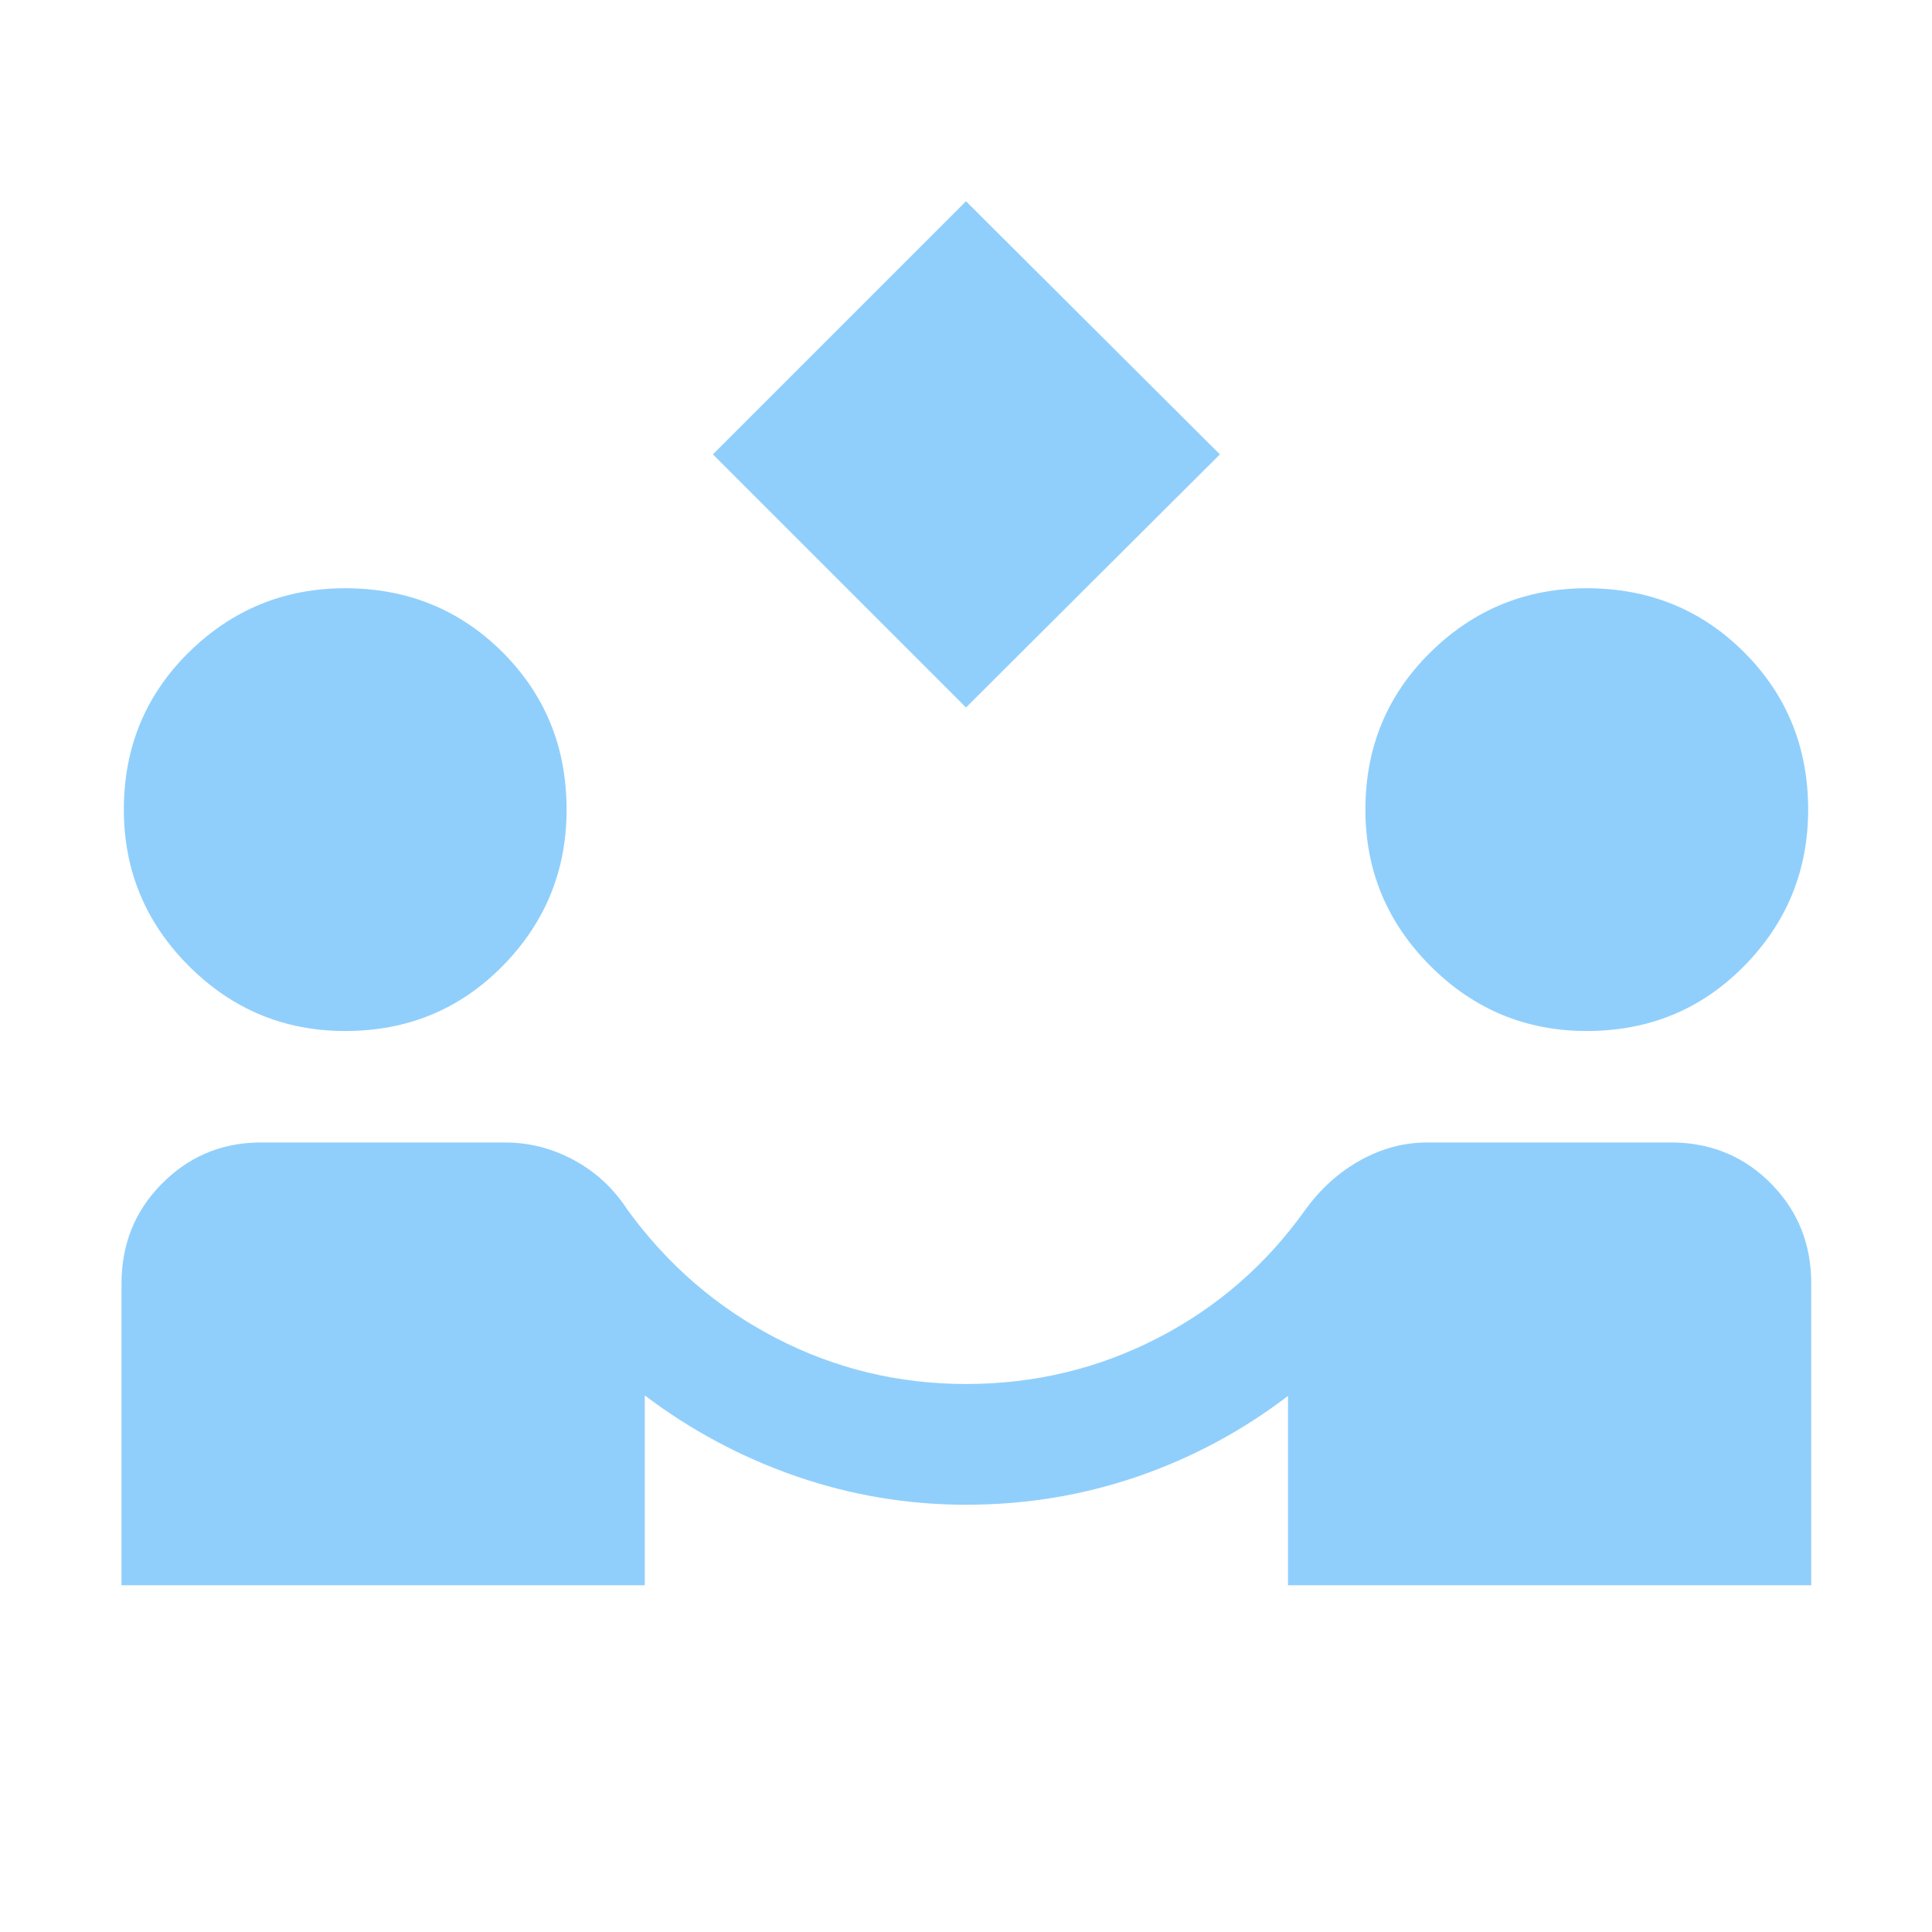 <?xml version="1.0" encoding="utf-8"?>
<svg xmlns="http://www.w3.org/2000/svg" fill="none" height="48" viewBox="0 0 48 48" width="48">
<path d="M24 17.577L17.712 11.289L24 5L30.308 11.289L24 17.577ZM3.019 39.385V31.885C3.019 30.918 3.347 30.099 4.002 29.429C4.657 28.758 5.451 28.41 6.385 28.385H12.55C13.153 28.385 13.725 28.532 14.267 28.827C14.81 29.122 15.251 29.533 15.592 30.061C16.585 31.426 17.815 32.487 19.283 33.246C20.751 34.005 22.323 34.385 24 34.385C25.698 34.385 27.283 34.005 28.758 33.246C30.232 32.487 31.455 31.426 32.427 30.061C32.809 29.533 33.266 29.122 33.798 28.827C34.33 28.532 34.881 28.385 35.45 28.385H41.615C42.569 28.41 43.372 28.758 44.023 29.429C44.674 30.099 45 30.918 45 31.885V39.385H32V34.681C30.859 35.553 29.61 36.221 28.254 36.687C26.898 37.152 25.48 37.385 24 37.385C22.554 37.385 21.151 37.15 19.79 36.681C18.43 36.211 17.173 35.541 16.019 34.669V39.385H3.019ZM8.577 25.615C7.064 25.615 5.769 25.077 4.692 24C3.616 22.923 3.077 21.628 3.077 20.115C3.077 18.569 3.616 17.266 4.692 16.206C5.769 15.146 7.064 14.615 8.577 14.615C10.123 14.615 11.426 15.146 12.487 16.206C13.547 17.266 14.077 18.569 14.077 20.115C14.077 21.628 13.547 22.923 12.487 24C11.426 25.077 10.123 25.615 8.577 25.615ZM39.423 25.615C37.91 25.615 36.615 25.077 35.539 24C34.462 22.923 33.923 21.628 33.923 20.115C33.923 18.569 34.462 17.266 35.539 16.206C36.615 15.146 37.91 14.615 39.423 14.615C40.969 14.615 42.273 15.146 43.333 16.206C44.393 17.266 44.923 18.569 44.923 20.115C44.923 21.628 44.393 22.923 43.333 24C42.273 25.077 40.969 25.615 39.423 25.615Z" fill="#90CFFC"/>
</svg>
